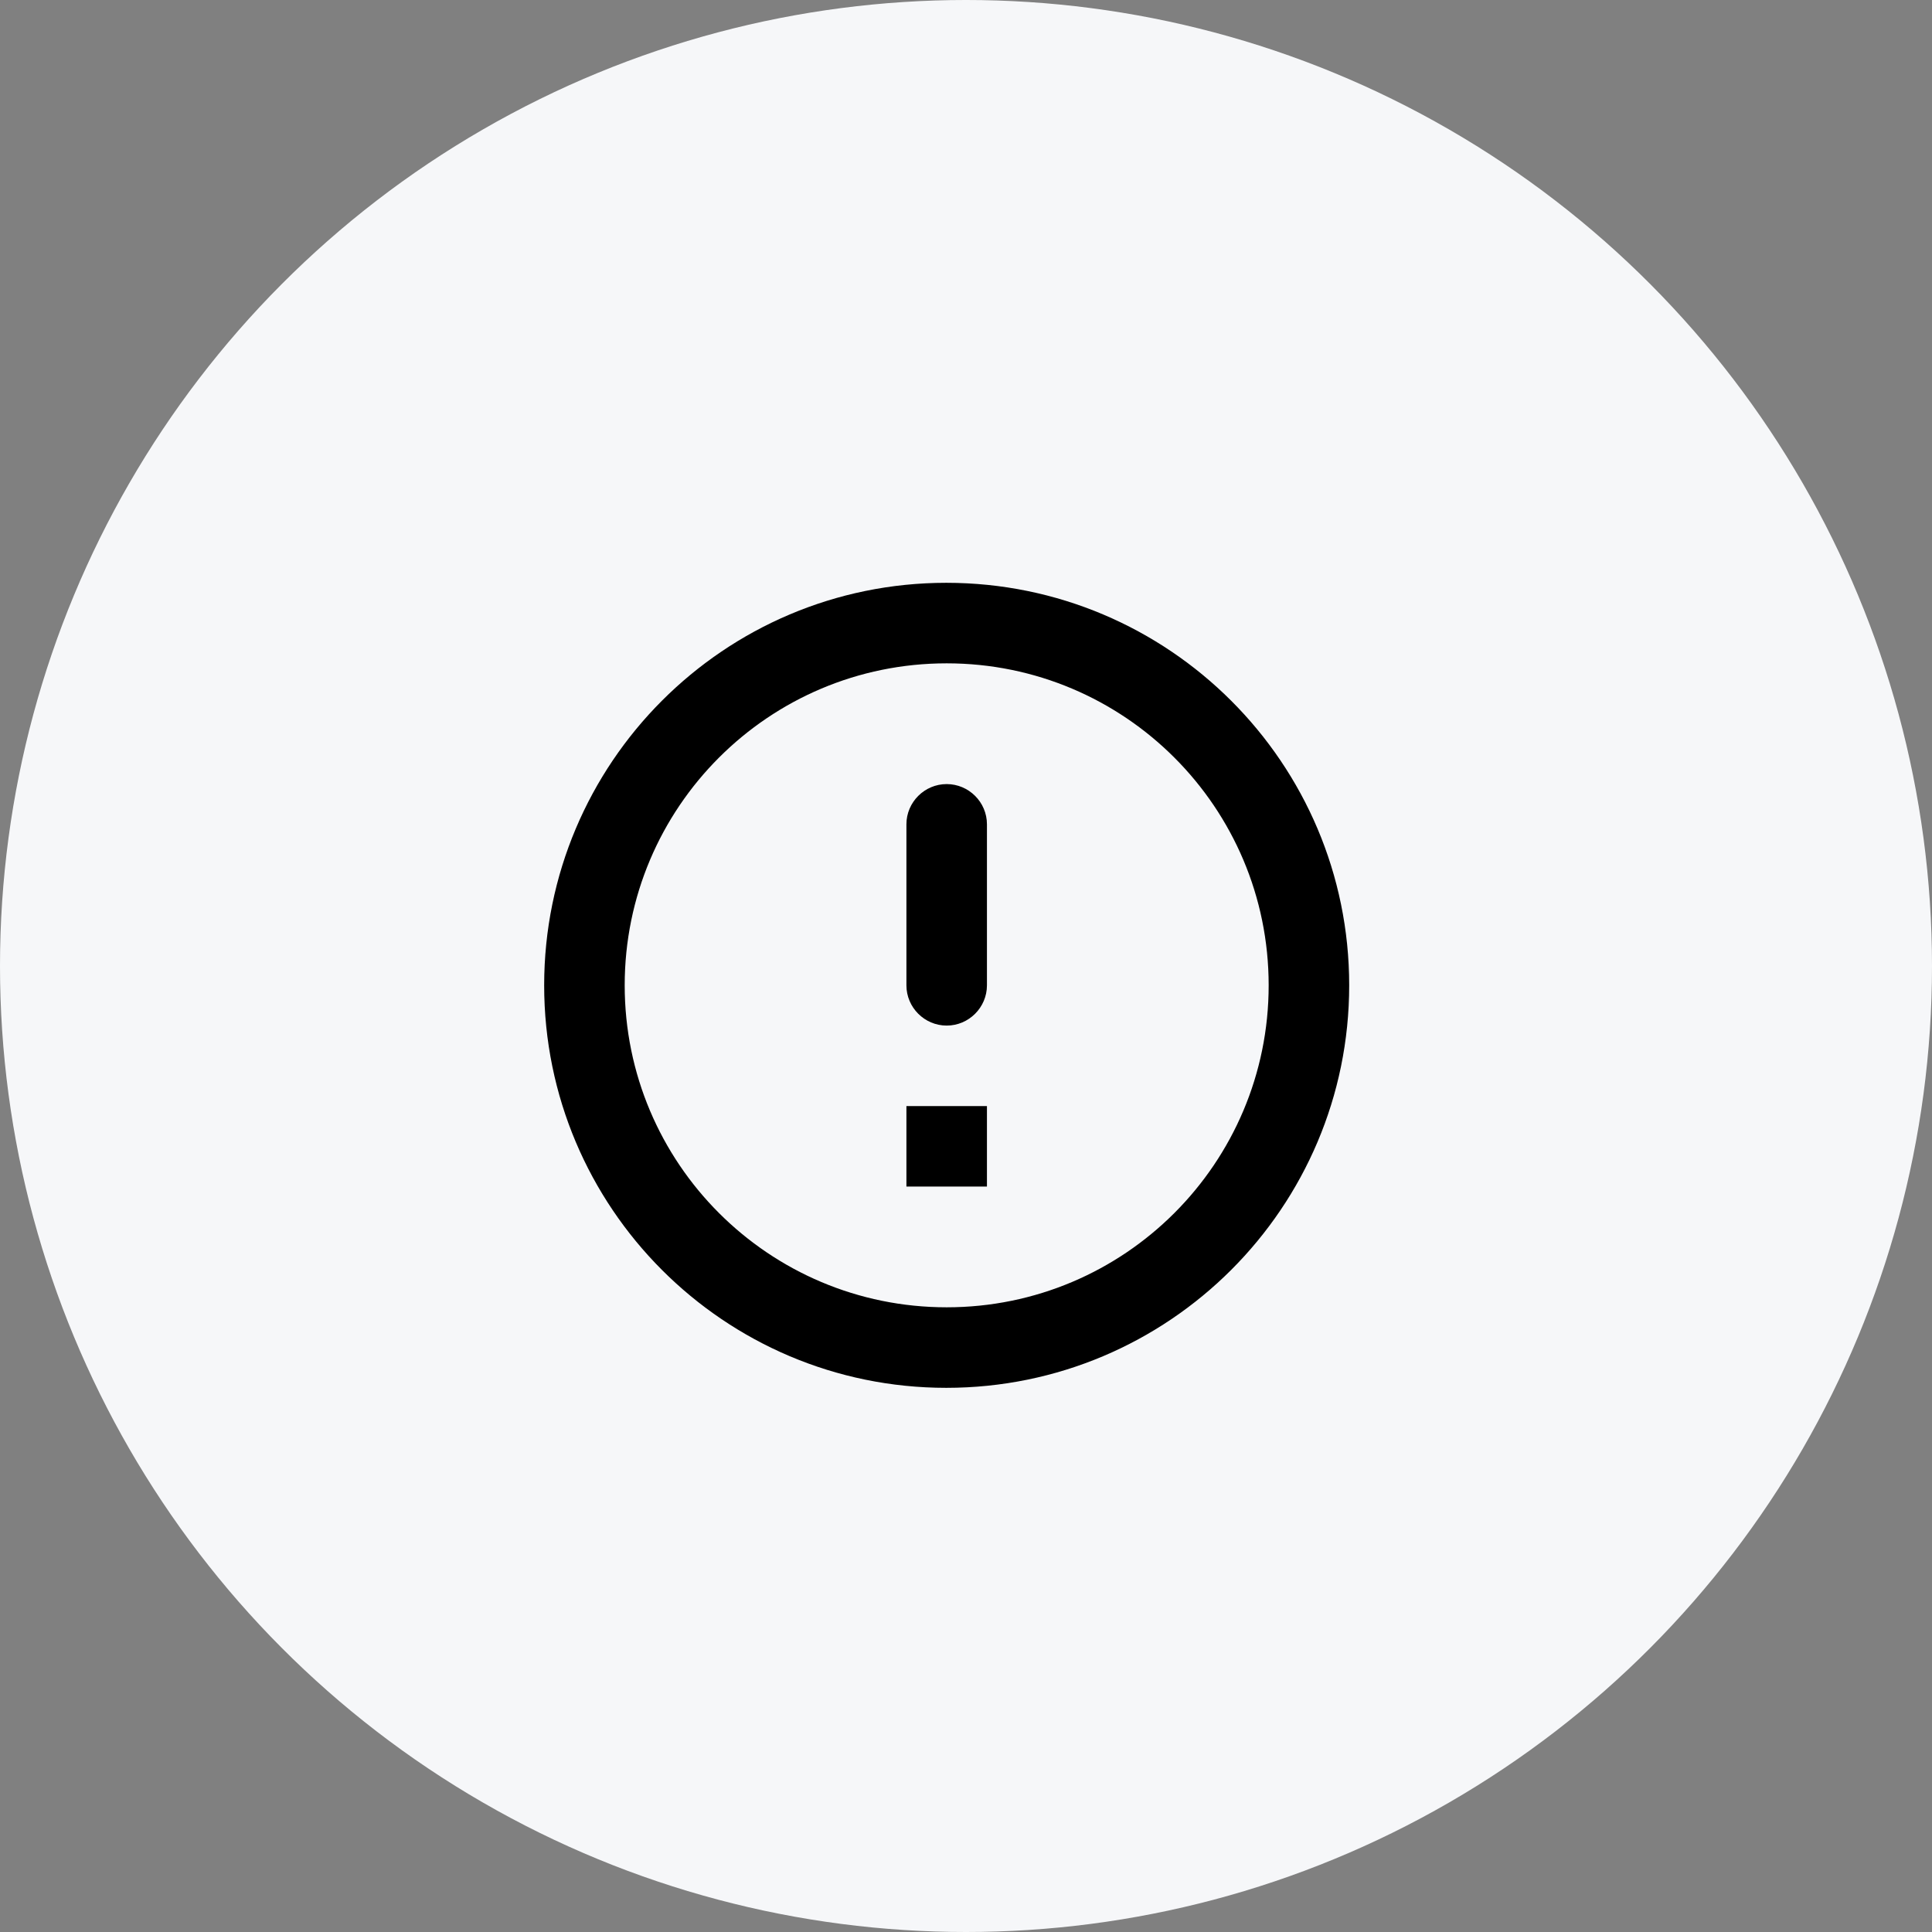 <svg width="50" height="50" viewBox="0 0 50 50" fill="none" xmlns="http://www.w3.org/2000/svg">
<rect x="0" y="0" width="50" height="50" fill="#808080" stroke="none"/>
<circle cx="25" cy="25" r="25" fill="#F6F7F9"/>
<path d="M24.5 20.292C25.073 20.292 25.542 20.76 25.542 21.333V25.5C25.542 26.073 25.073 26.542 24.5 26.542C23.927 26.542 23.458 26.073 23.458 25.5V21.333C23.458 20.76 23.927 20.292 24.5 20.292ZM24.49 15.083C18.74 15.083 14.083 19.75 14.083 25.5C14.083 31.25 18.74 35.917 24.49 35.917C30.25 35.917 34.917 31.25 34.917 25.5C34.917 19.75 30.25 15.083 24.49 15.083ZM24.5 33.833C19.896 33.833 16.167 30.104 16.167 25.5C16.167 20.896 19.896 17.167 24.5 17.167C29.104 17.167 32.833 20.896 32.833 25.5C32.833 30.104 29.104 33.833 24.5 33.833ZM25.542 30.708H23.458V28.625H25.542V30.708Z" fill="black"/>
</svg>
